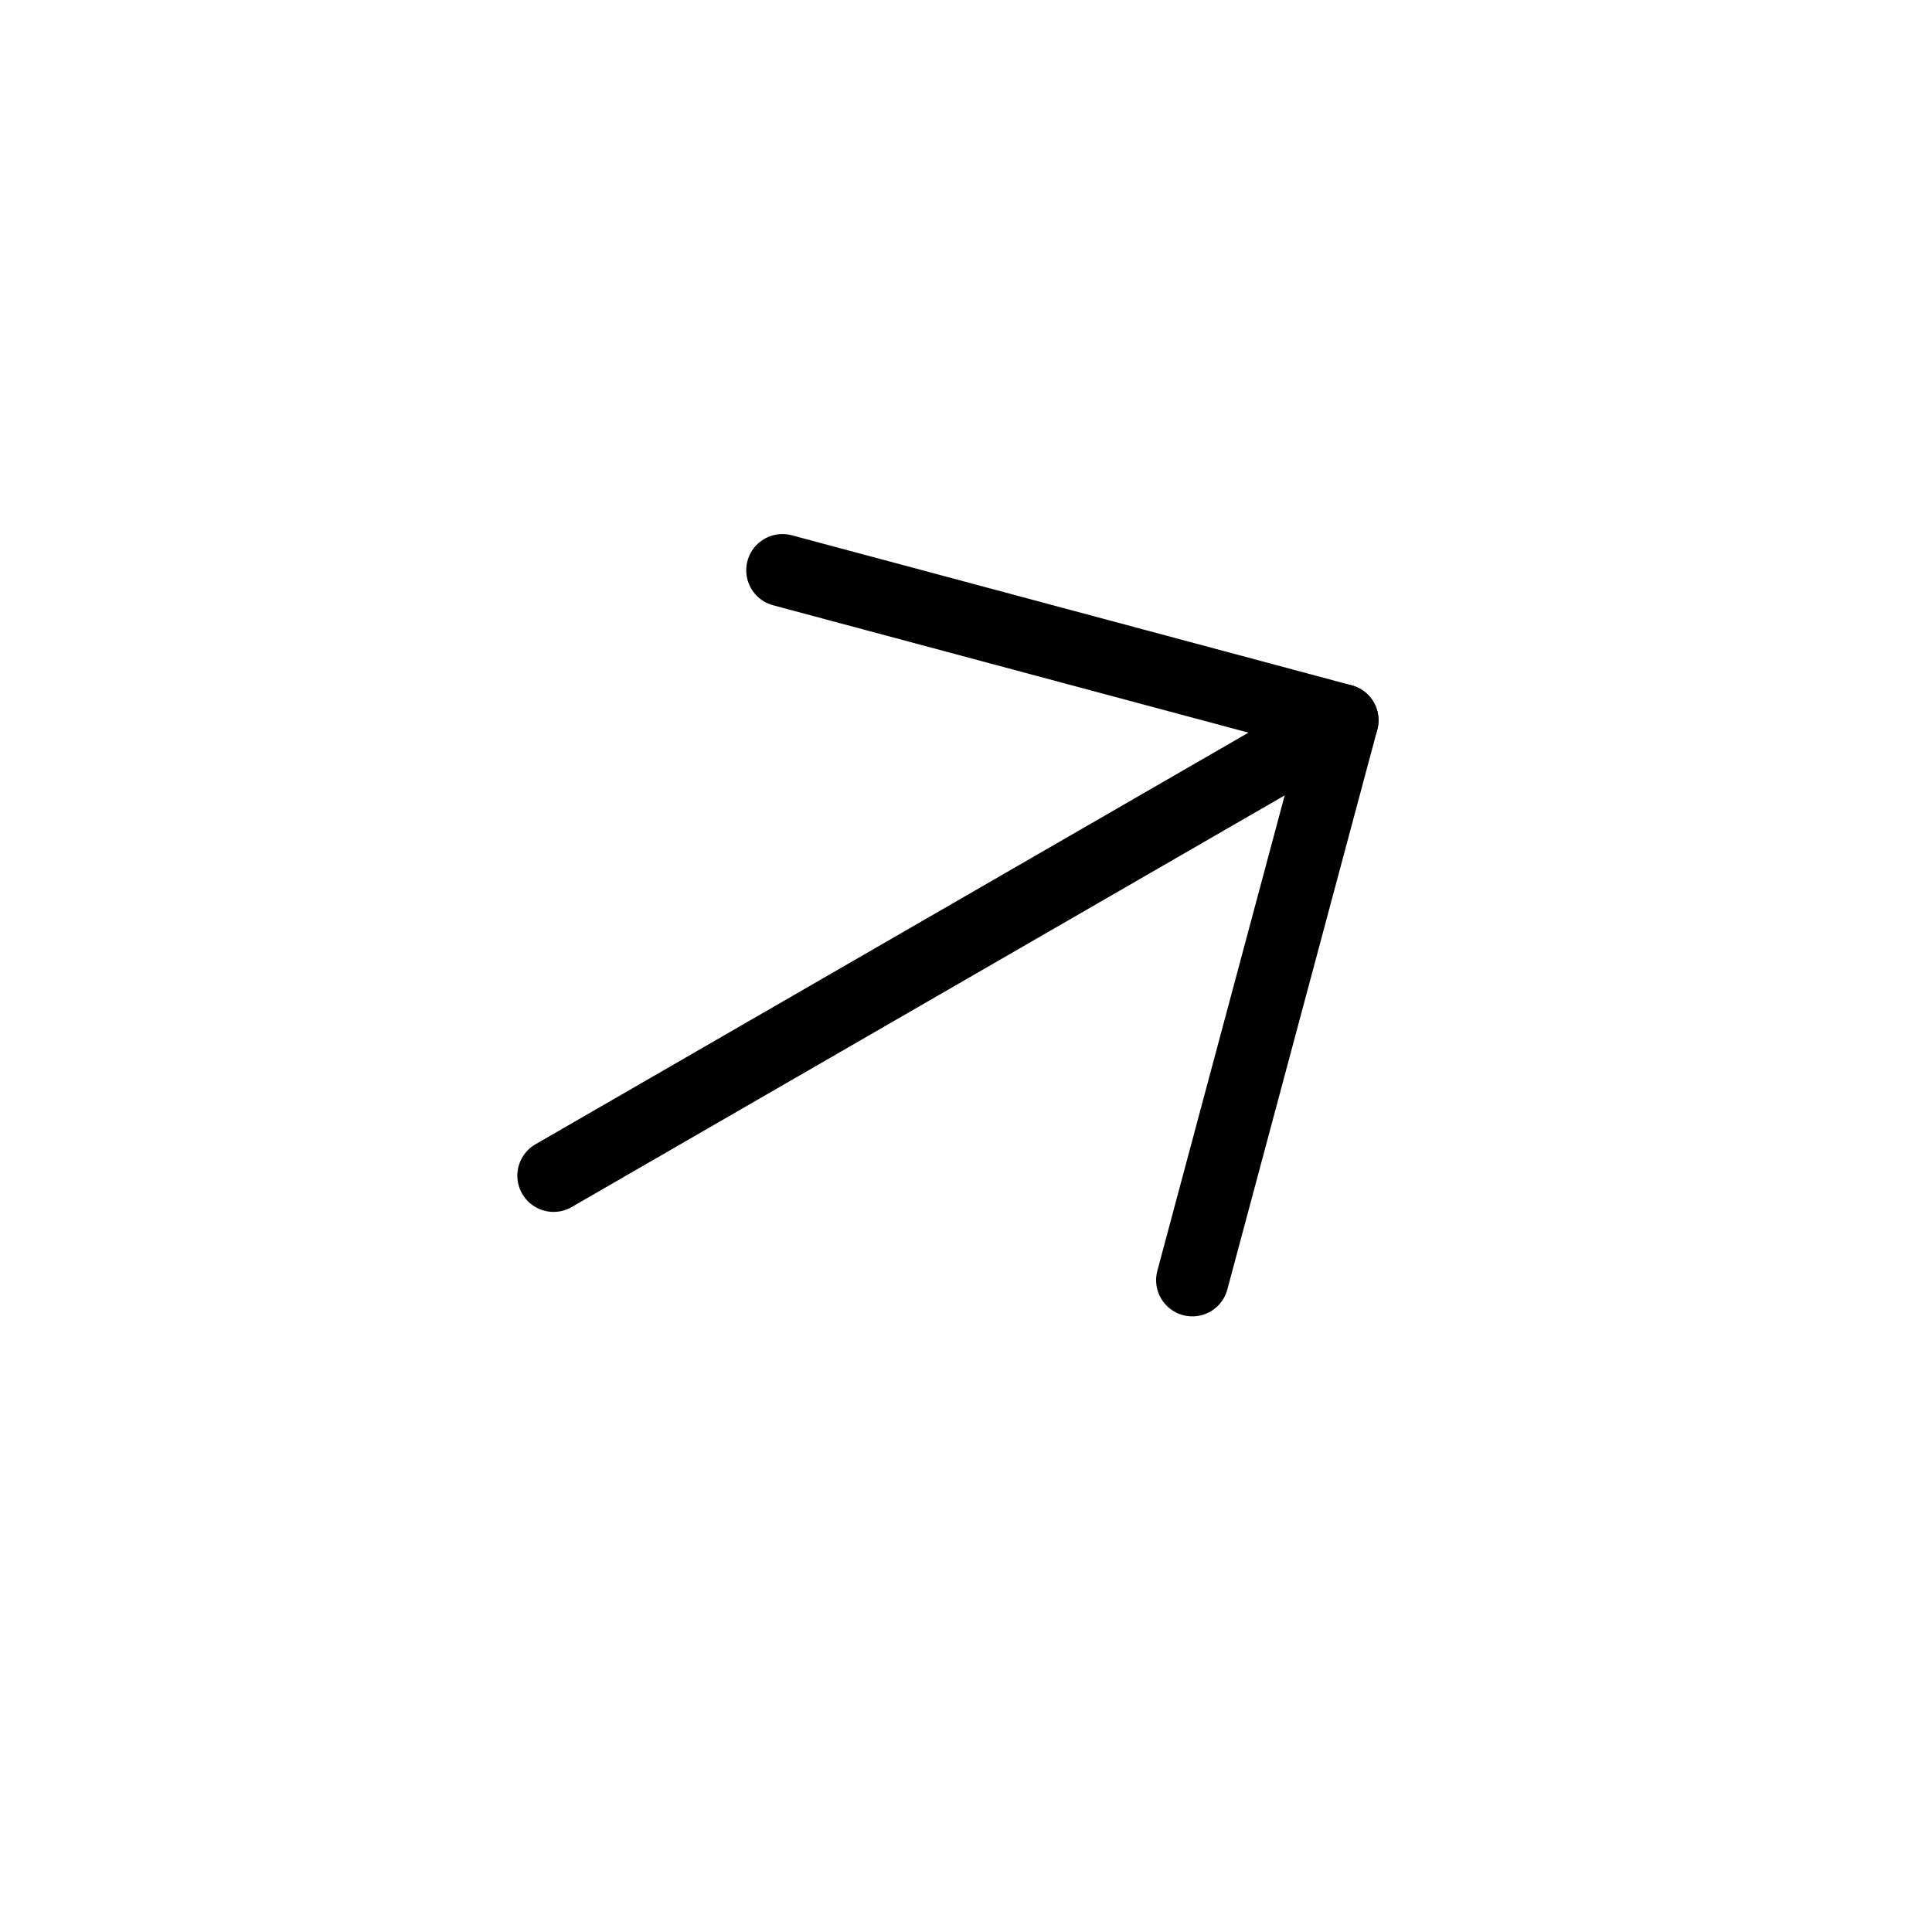 <?xml version="1.0" encoding="UTF-8"?>
<svg xmlns="http://www.w3.org/2000/svg" width="40" height="40" viewBox="0 0 40 40" fill="none">
  <path d="M27.791 14.913L11.461 24.341" stroke="black" stroke-width="1.5" stroke-linecap="round" stroke-linejoin="round"></path>
  <path d="M16.2 11.807L27.791 14.913L24.686 26.504" stroke="black" stroke-width="1.5" stroke-linecap="round" stroke-linejoin="round"></path>
</svg>
